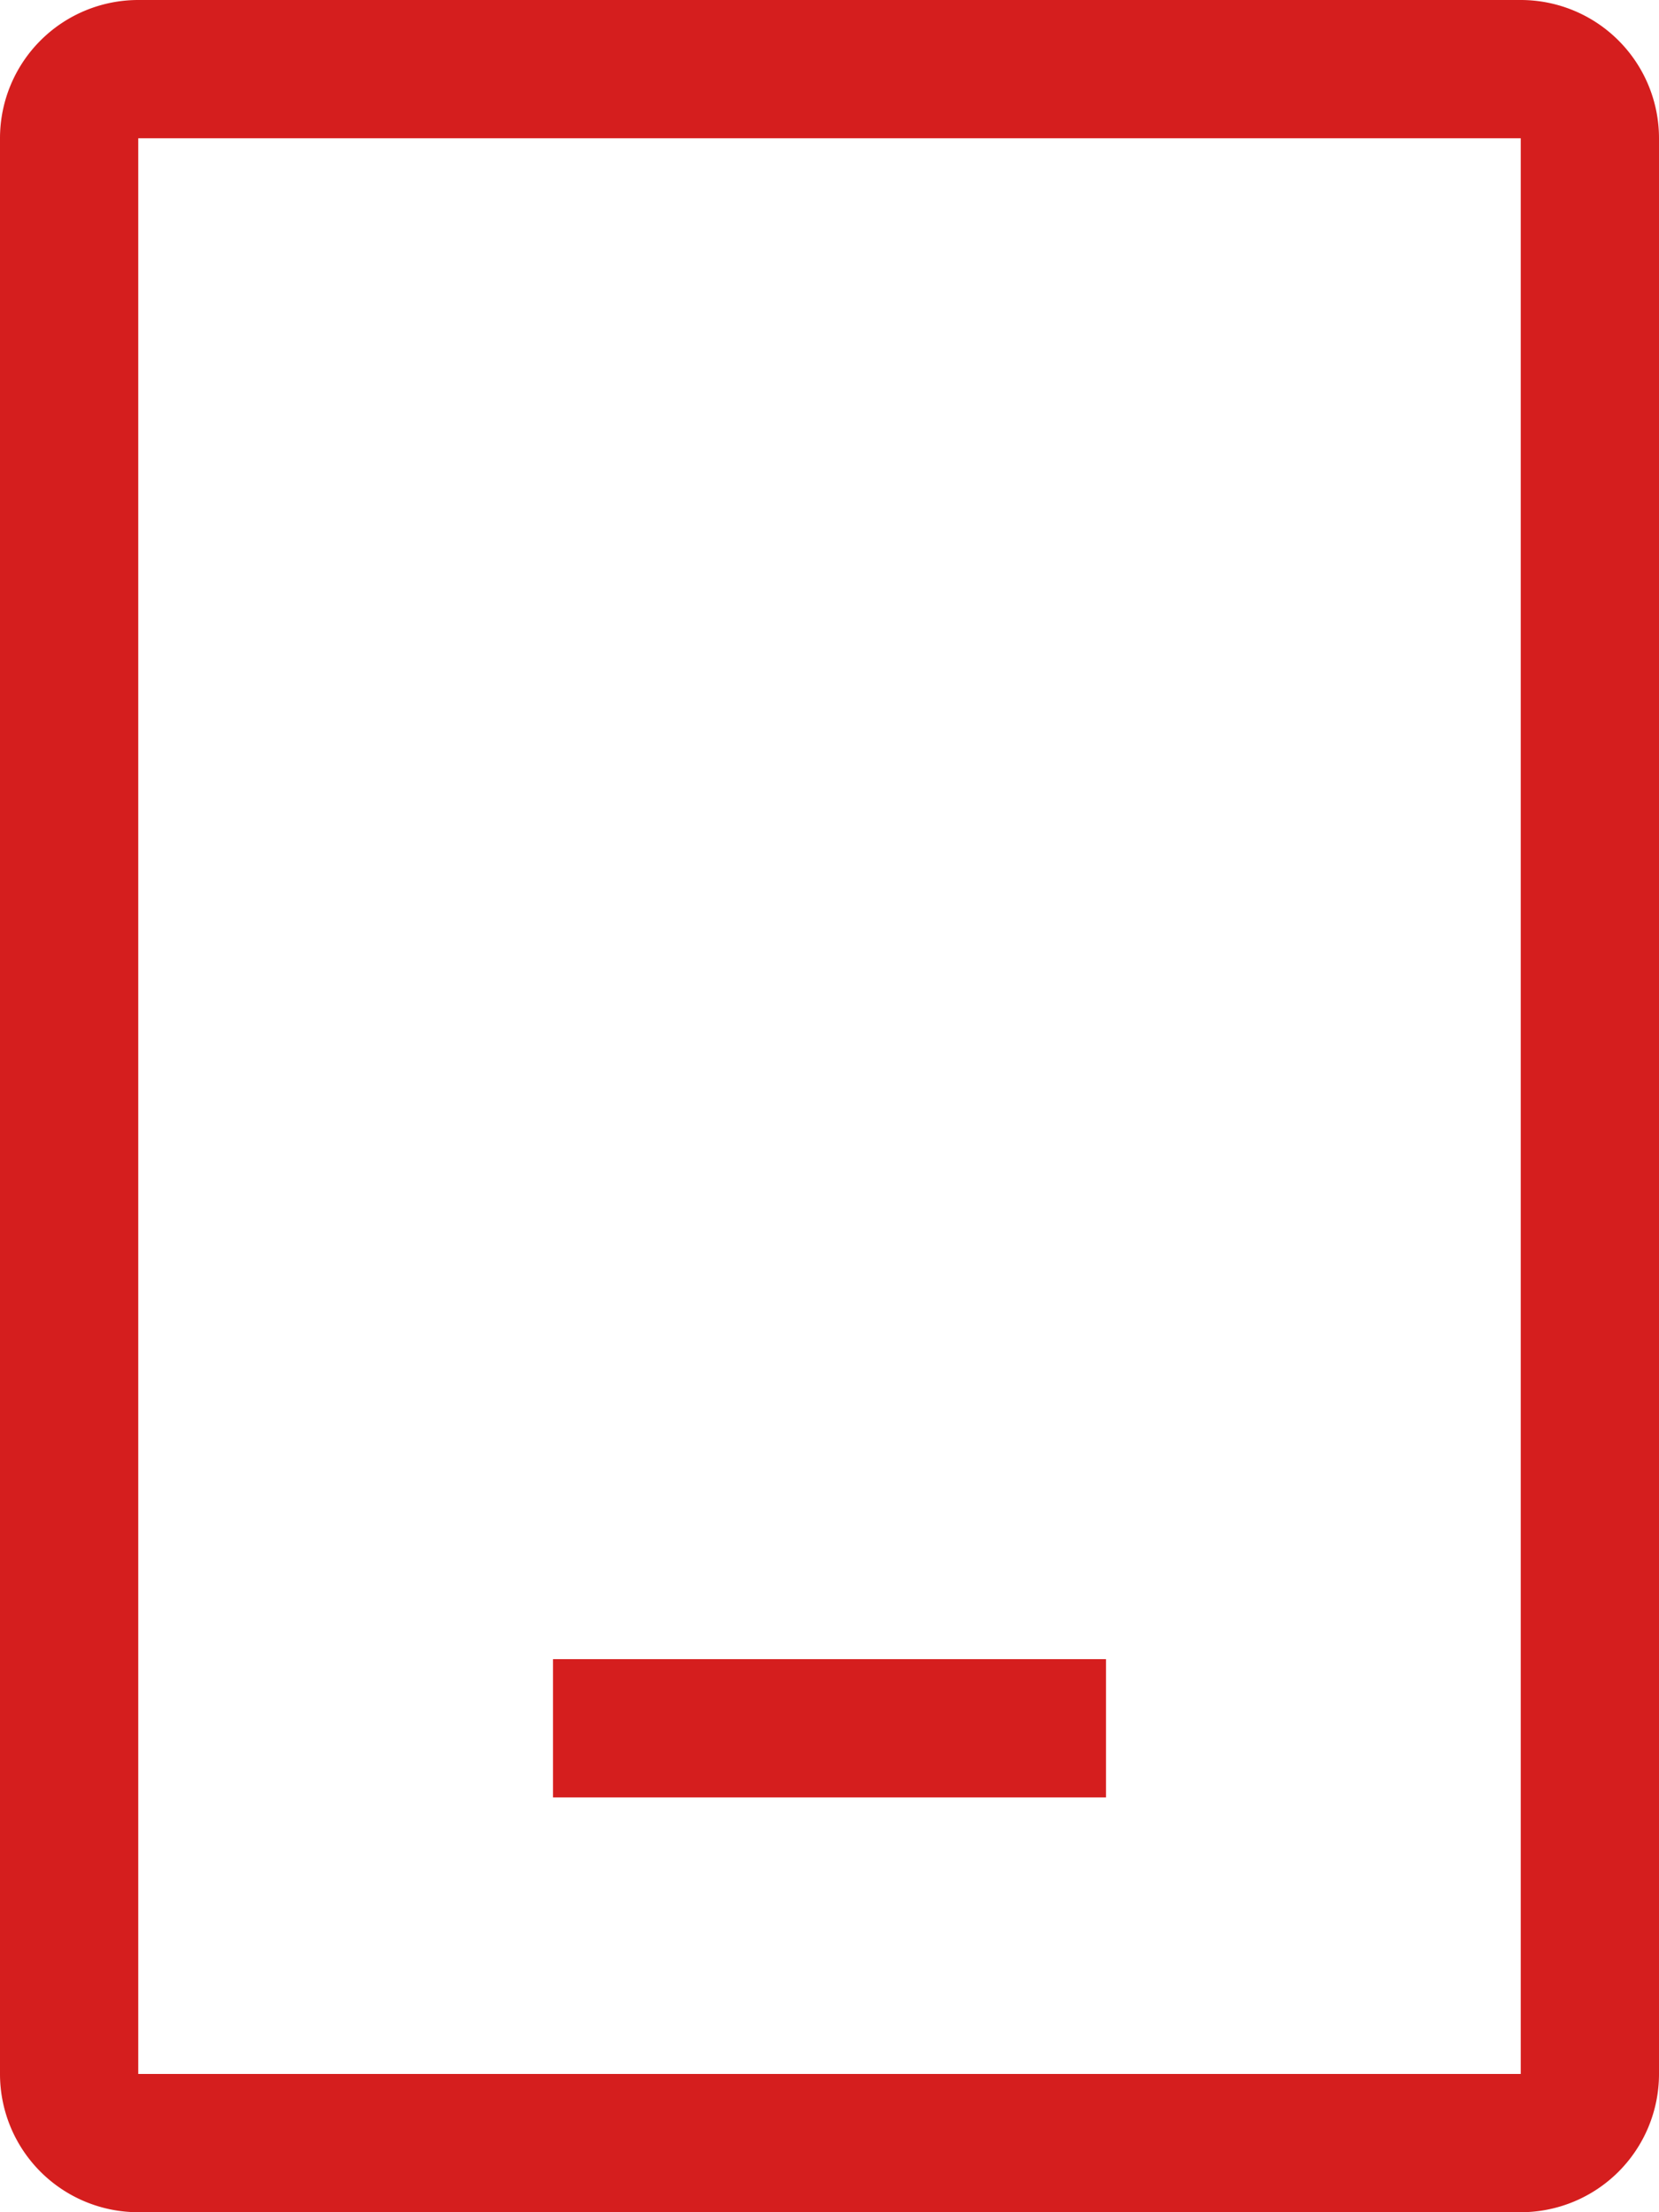 <svg xmlns="http://www.w3.org/2000/svg" width="18" height="24" viewBox="0 0 18 24"><defs><style>.a{fill:#D51E1E;}</style></defs><g transform="translate(0)"><path class="a" d="M206.3,103.9v21h15v-21Zm0-1.5h15a1.5,1.5,0,0,1,1.5,1.5v21a1.5,1.5,0,0,1-1.5,1.5h-15a1.5,1.5,0,0,1-1.5-1.5v-21A1.5,1.5,0,0,1,206.3,102.4Z" transform="translate(-204.8 -102.4)"/><path class="a" d="M409.6,716.8h6v1.5h-6Z" transform="translate(-403.6 -698.8)"/></g></svg>